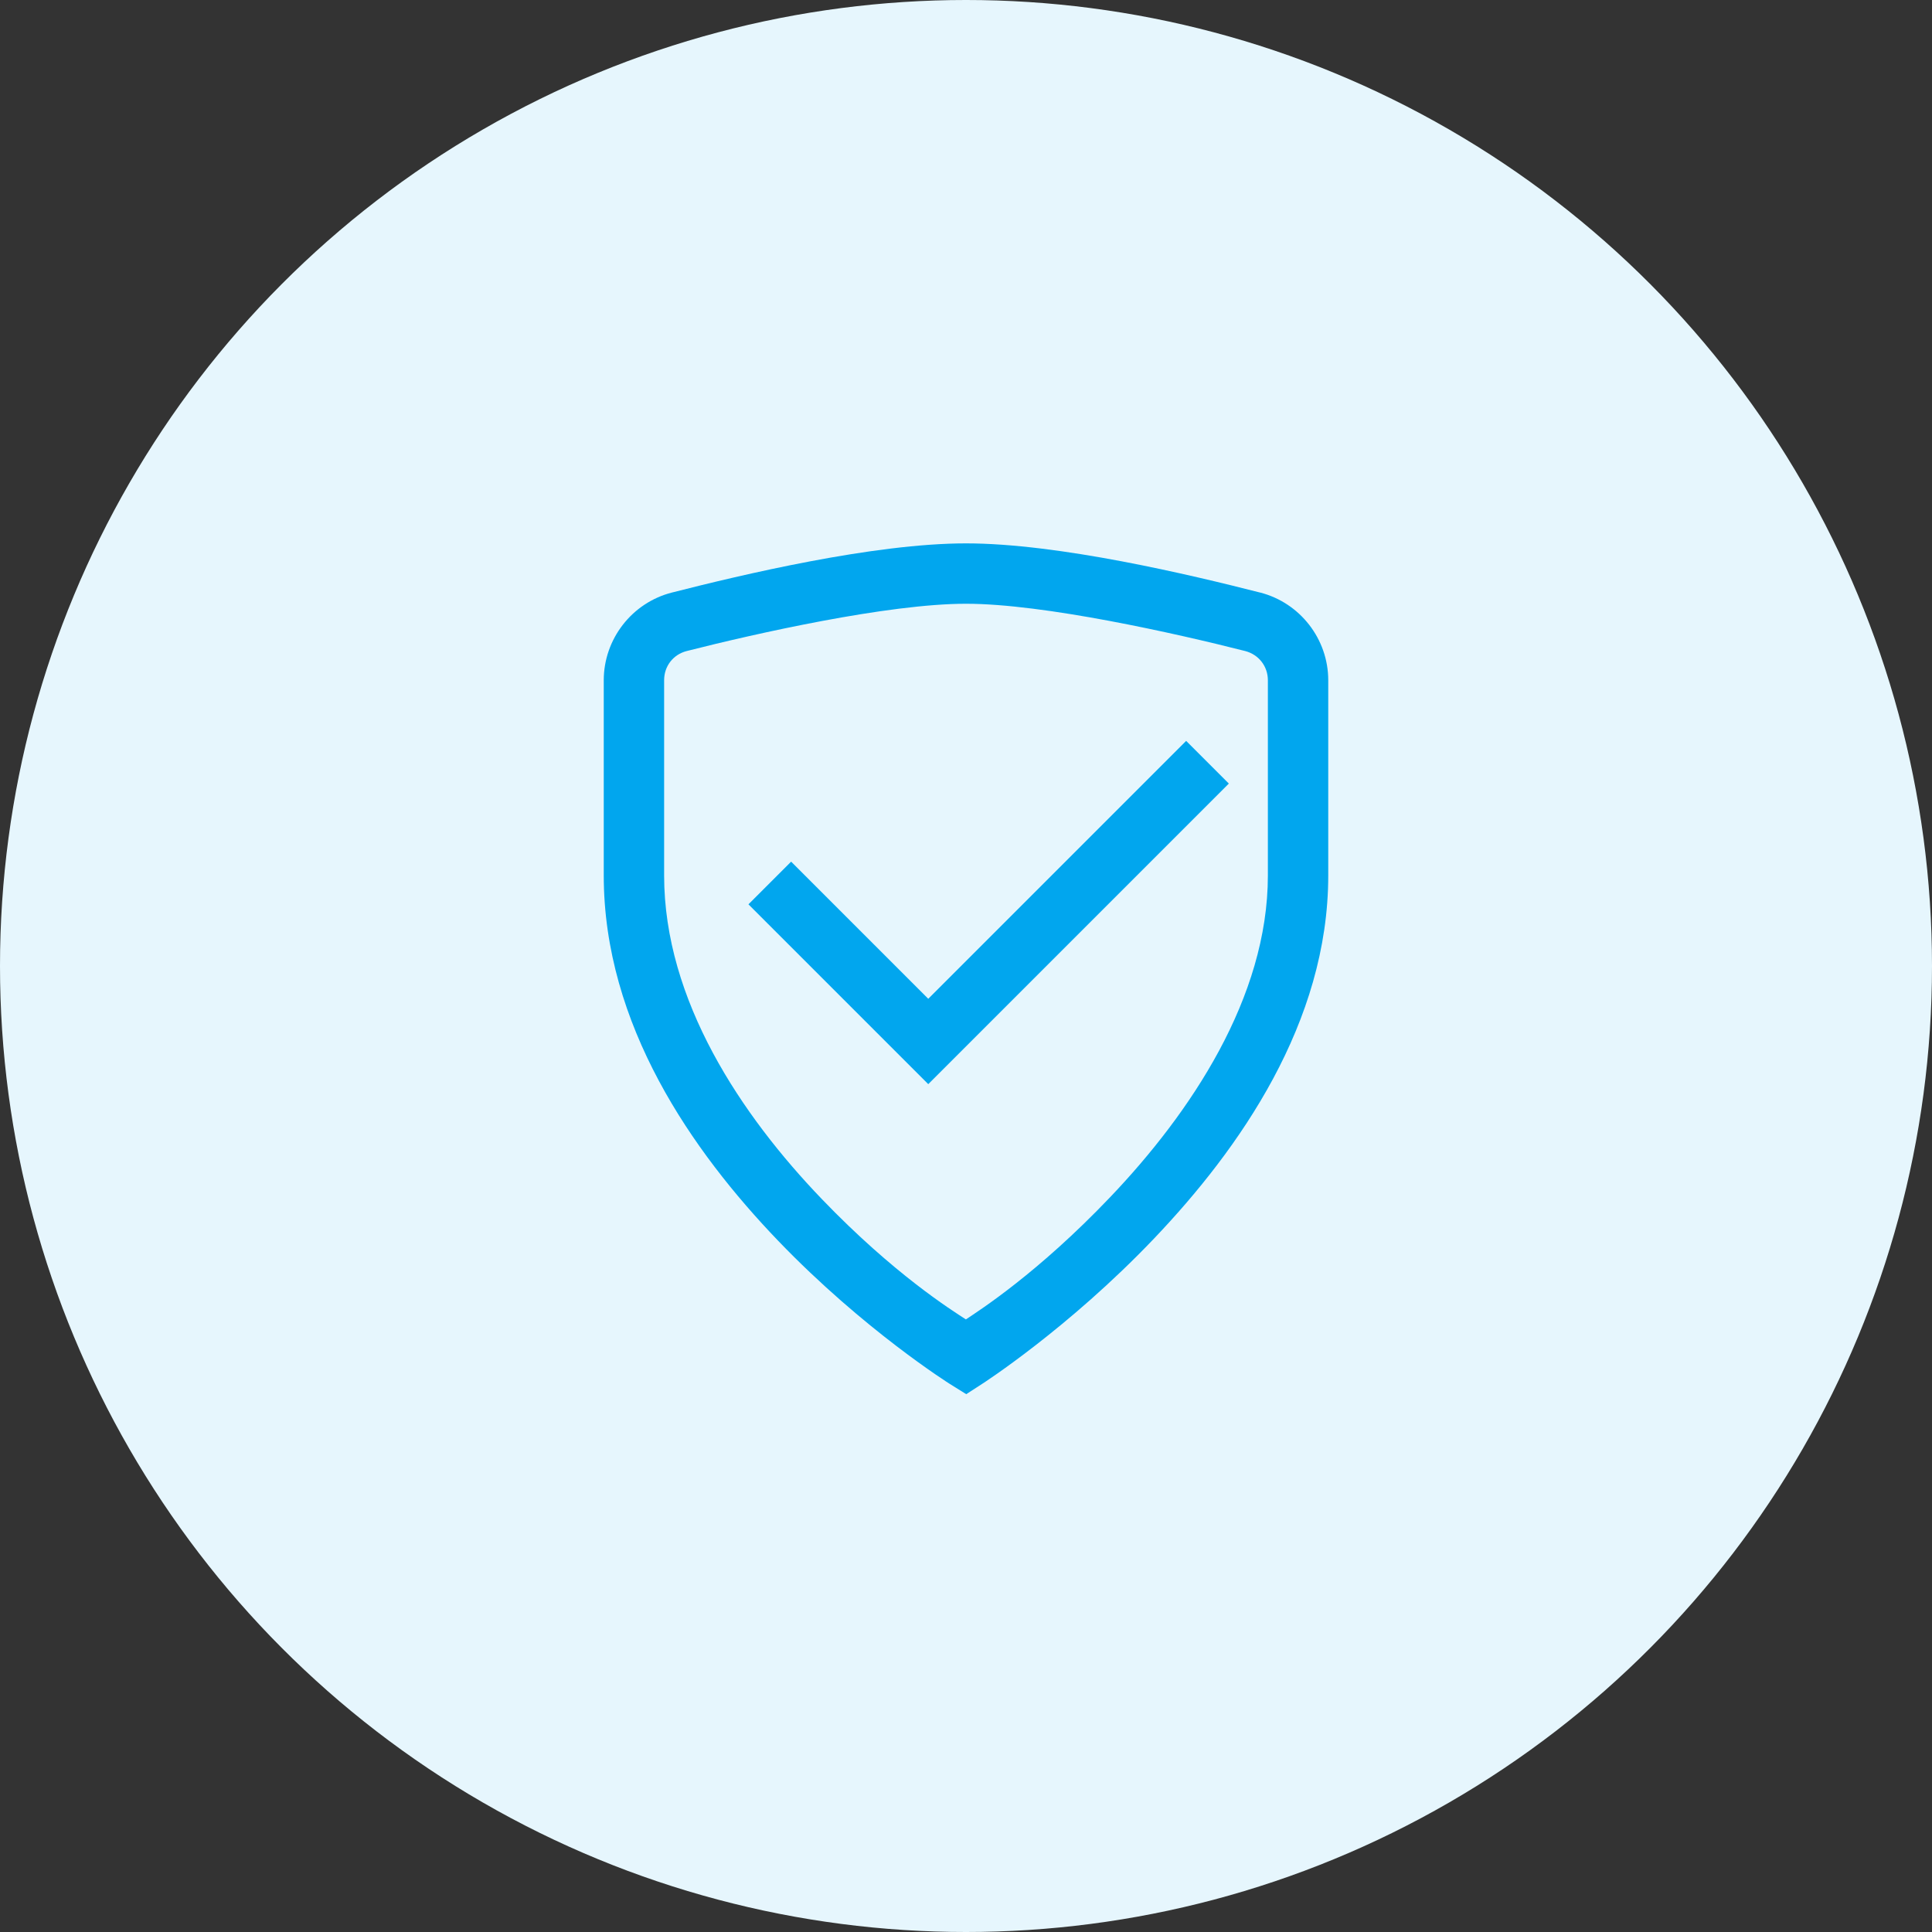 <svg width="64" height="64" viewBox="0 0 64 64" fill="none" xmlns="http://www.w3.org/2000/svg">
<rect x="0" y="0" width="64" height="64" fill="#333333" stroke="none"/>
<circle cx="32" cy="32" r="32" fill="#E6F6FD"/>
<path d="M32 18C28.933 18 24.57 19.04 22.258 19.629C20.933 19.966 20 21.171 20 22.535V29C20 33.949 22.936 38.143 25.777 41.102C28.619 44.06 31.469 45.848 31.469 45.848L32.008 46.184L32.539 45.84C32.539 45.84 35.384 44.013 38.223 41.035C41.062 38.057 44 33.873 44 29V22.535C44 21.17 43.067 19.969 41.746 19.629H41.742C39.43 19.04 35.068 18 32 18ZM32 20C34.587 20 38.986 20.991 41.246 21.566C41.697 21.682 42 22.072 42 22.535V29C42 33.051 39.438 36.865 36.777 39.656C34.384 42.167 32.453 43.403 31.996 43.707C31.54 43.41 29.613 42.208 27.223 39.719C24.564 36.951 22 33.143 22 29V22.535C22 22.067 22.299 21.681 22.75 21.566C25.01 20.991 29.412 20 32 20ZM39.293 24.543L30.75 33.086L26.207 28.543L24.793 29.957L30.75 35.914L40.707 25.957L39.293 24.543Z" fill="#01A6EE"/>
</svg>
